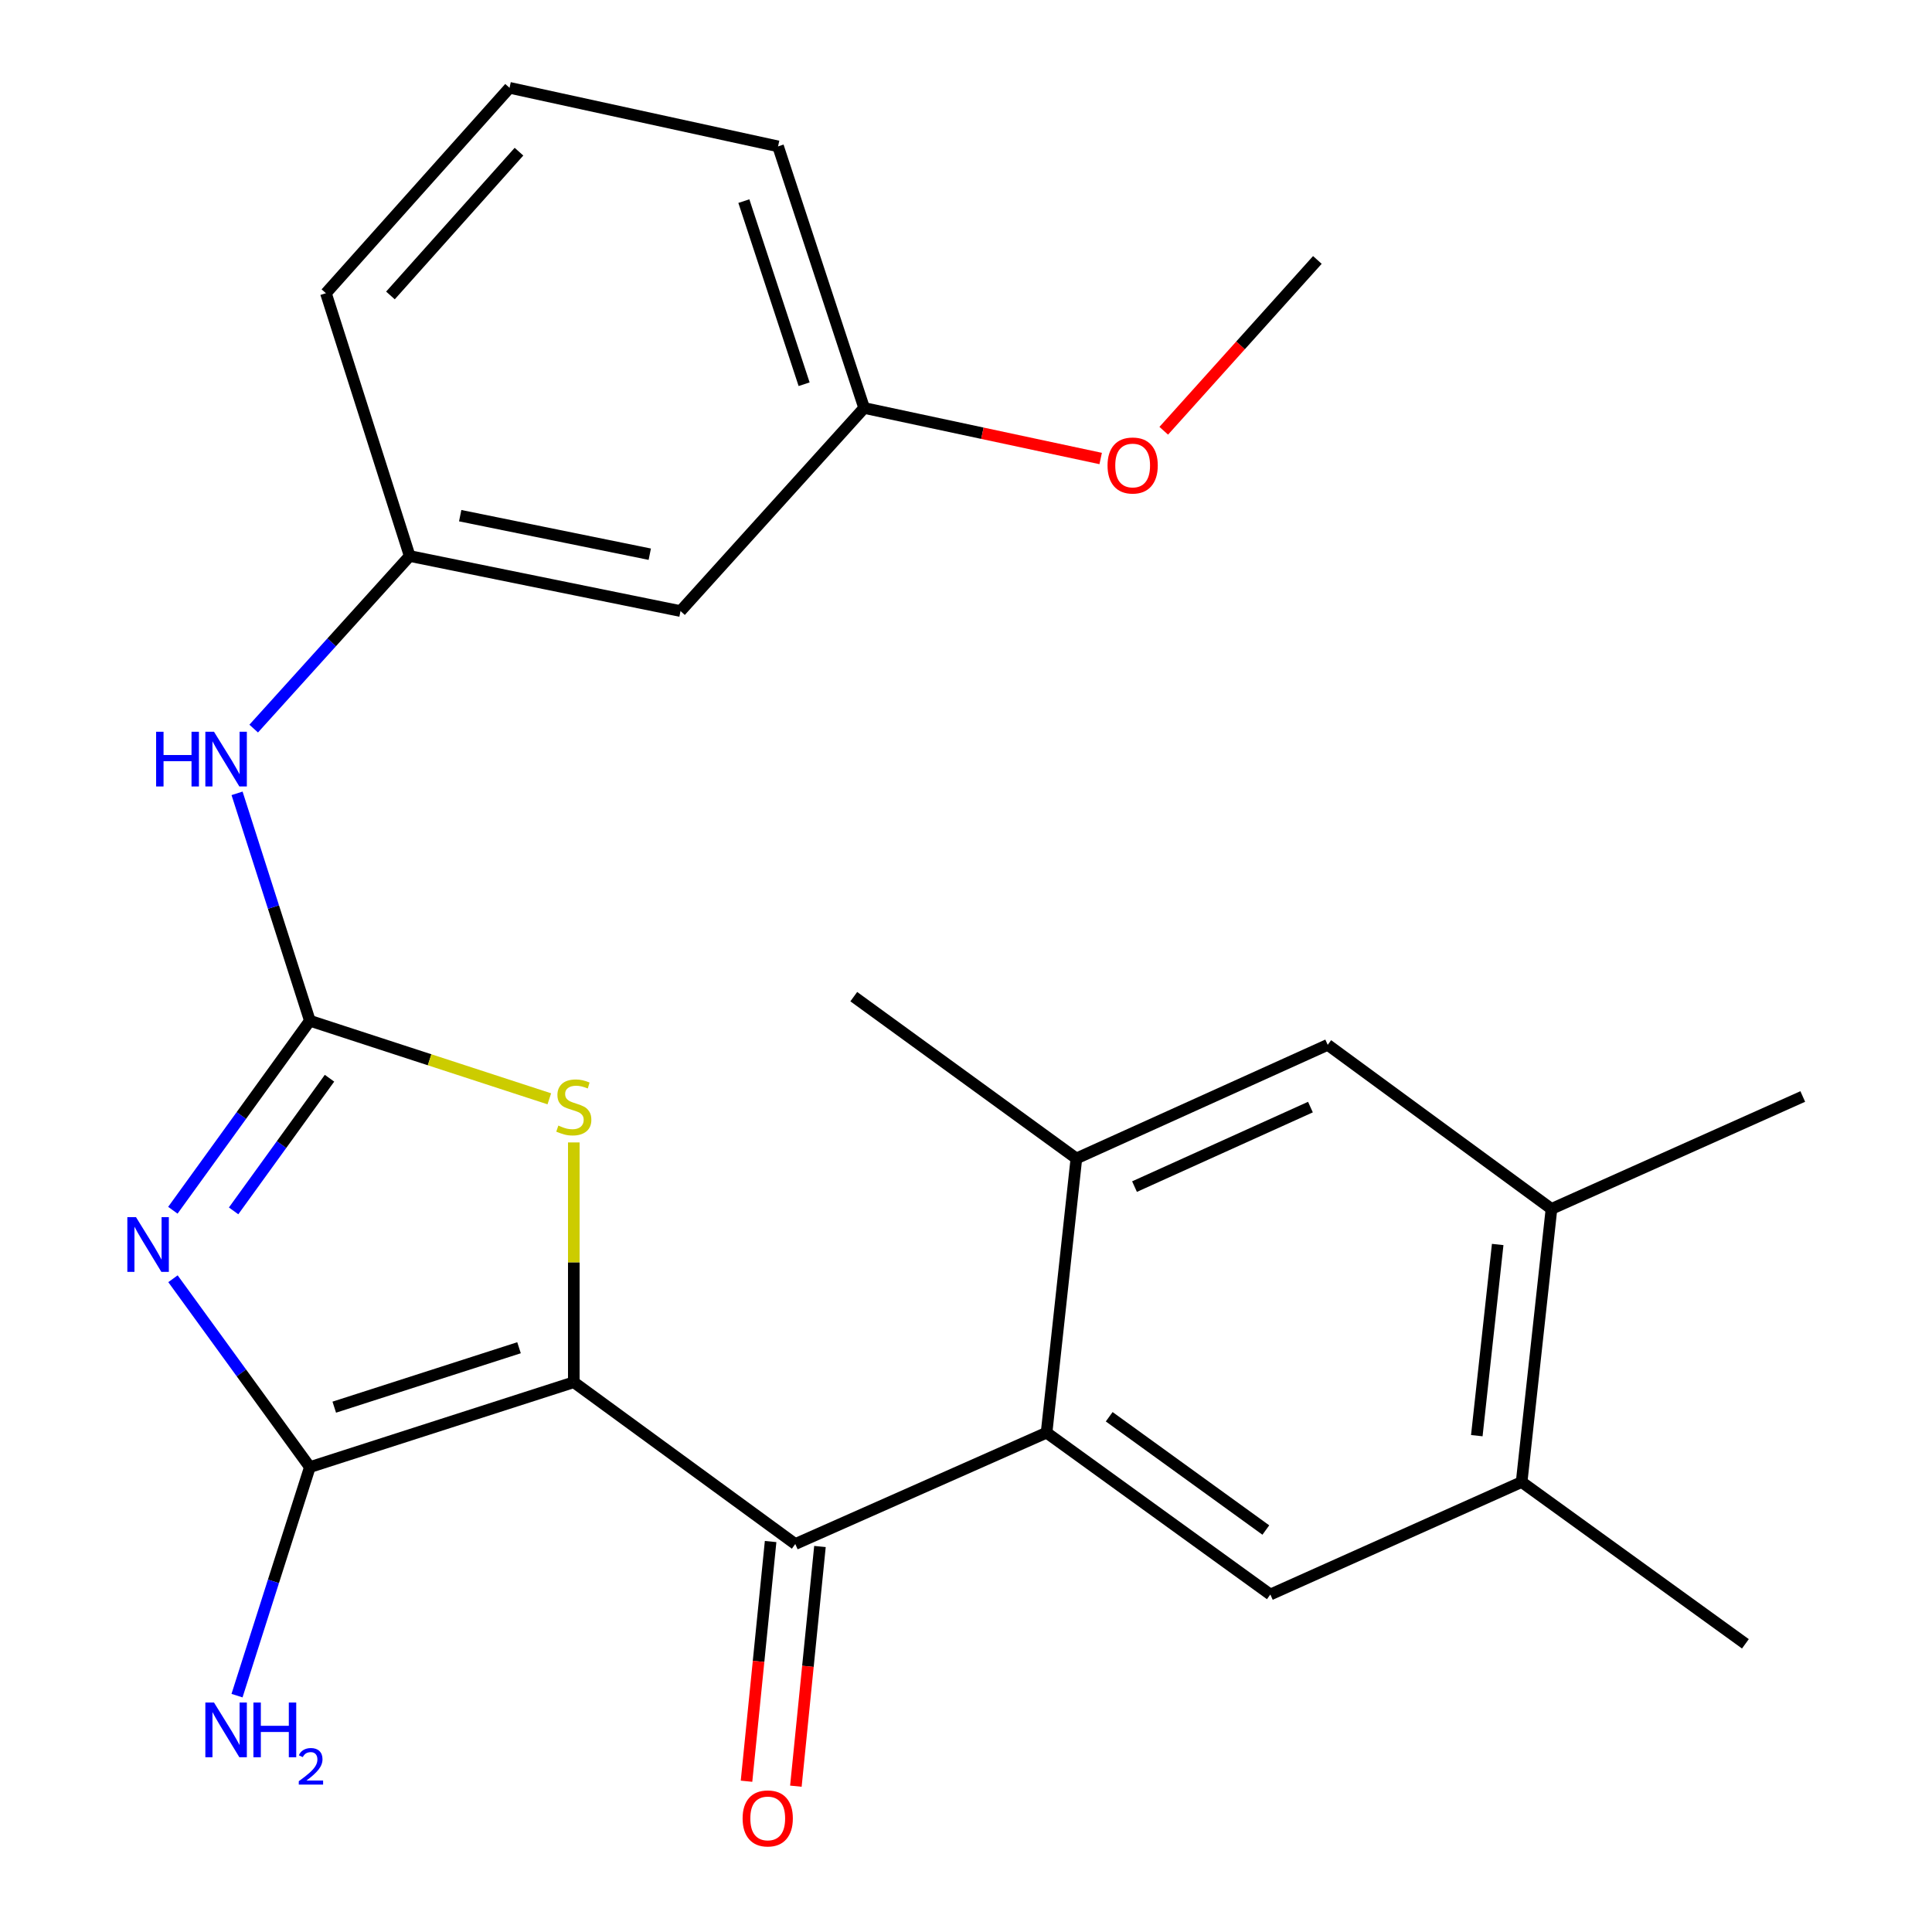 <?xml version='1.0' encoding='iso-8859-1'?>
<svg version='1.1' baseProfile='full'
              xmlns='http://www.w3.org/2000/svg'
                      xmlns:rdkit='http://www.rdkit.org/xml'
                      xmlns:xlink='http://www.w3.org/1999/xlink'
                  xml:space='preserve'
width='1000px' height='1000px' viewBox='0 0 1000 1000'>
<!-- END OF HEADER -->
<rect style='opacity:1.0;fill:#FFFFFF;stroke:none' width='1000' height='1000' x='0' y='0'> </rect>
<path class='bond-1' d='M 296.999,715.436 L 160.385,759.377' style='fill:none;fill-rule:evenodd;stroke:#000000;stroke-width:6px;stroke-linecap:butt;stroke-linejoin:miter;stroke-opacity:1' />
<path class='bond-1' d='M 268.647,697.588 L 173.016,728.347' style='fill:none;fill-rule:evenodd;stroke:#000000;stroke-width:6px;stroke-linecap:butt;stroke-linejoin:miter;stroke-opacity:1' />
<path class='bond-3' d='M 296.999,715.436 L 411.636,799.181' style='fill:none;fill-rule:evenodd;stroke:#000000;stroke-width:6px;stroke-linecap:butt;stroke-linejoin:miter;stroke-opacity:1' />
<path class='bond-4' d='M 296.999,715.436 L 296.999,653.377' style='fill:none;fill-rule:evenodd;stroke:#000000;stroke-width:6px;stroke-linecap:butt;stroke-linejoin:miter;stroke-opacity:1' />
<path class='bond-4' d='M 296.999,653.377 L 296.999,591.318' style='fill:none;fill-rule:evenodd;stroke:#CCCC00;stroke-width:6px;stroke-linecap:butt;stroke-linejoin:miter;stroke-opacity:1' />
<path class='bond-0' d='M 89.531,661.876 L 124.958,710.626' style='fill:none;fill-rule:evenodd;stroke:#0000FF;stroke-width:6px;stroke-linecap:butt;stroke-linejoin:miter;stroke-opacity:1' />
<path class='bond-0' d='M 124.958,710.626 L 160.385,759.377' style='fill:none;fill-rule:evenodd;stroke:#000000;stroke-width:6px;stroke-linecap:butt;stroke-linejoin:miter;stroke-opacity:1' />
<path class='bond-25' d='M 89.473,626.422 L 124.929,577.378' style='fill:none;fill-rule:evenodd;stroke:#0000FF;stroke-width:6px;stroke-linecap:butt;stroke-linejoin:miter;stroke-opacity:1' />
<path class='bond-25' d='M 124.929,577.378 L 160.385,528.334' style='fill:none;fill-rule:evenodd;stroke:#000000;stroke-width:6px;stroke-linecap:butt;stroke-linejoin:miter;stroke-opacity:1' />
<path class='bond-25' d='M 120.914,626.749 L 145.733,592.418' style='fill:none;fill-rule:evenodd;stroke:#0000FF;stroke-width:6px;stroke-linecap:butt;stroke-linejoin:miter;stroke-opacity:1' />
<path class='bond-25' d='M 145.733,592.418 L 170.552,558.087' style='fill:none;fill-rule:evenodd;stroke:#000000;stroke-width:6px;stroke-linecap:butt;stroke-linejoin:miter;stroke-opacity:1' />
<path class='bond-13' d='M 160.385,759.377 L 141.532,818.52' style='fill:none;fill-rule:evenodd;stroke:#000000;stroke-width:6px;stroke-linecap:butt;stroke-linejoin:miter;stroke-opacity:1' />
<path class='bond-13' d='M 141.532,818.52 L 122.68,877.663' style='fill:none;fill-rule:evenodd;stroke:#0000FF;stroke-width:6px;stroke-linecap:butt;stroke-linejoin:miter;stroke-opacity:1' />
<path class='bond-2' d='M 160.385,528.334 L 222.356,548.538' style='fill:none;fill-rule:evenodd;stroke:#000000;stroke-width:6px;stroke-linecap:butt;stroke-linejoin:miter;stroke-opacity:1' />
<path class='bond-2' d='M 222.356,548.538 L 284.327,568.742' style='fill:none;fill-rule:evenodd;stroke:#CCCC00;stroke-width:6px;stroke-linecap:butt;stroke-linejoin:miter;stroke-opacity:1' />
<path class='bond-8' d='M 160.385,528.334 L 141.542,469.483' style='fill:none;fill-rule:evenodd;stroke:#000000;stroke-width:6px;stroke-linecap:butt;stroke-linejoin:miter;stroke-opacity:1' />
<path class='bond-8' d='M 141.542,469.483 L 122.7,410.632' style='fill:none;fill-rule:evenodd;stroke:#0000FF;stroke-width:6px;stroke-linecap:butt;stroke-linejoin:miter;stroke-opacity:1' />
<path class='bond-5' d='M 411.636,799.181 L 541.705,741.549' style='fill:none;fill-rule:evenodd;stroke:#000000;stroke-width:6px;stroke-linecap:butt;stroke-linejoin:miter;stroke-opacity:1' />
<path class='bond-12' d='M 398.865,797.898 L 392.633,859.929' style='fill:none;fill-rule:evenodd;stroke:#000000;stroke-width:6px;stroke-linecap:butt;stroke-linejoin:miter;stroke-opacity:1' />
<path class='bond-12' d='M 392.633,859.929 L 386.4,921.96' style='fill:none;fill-rule:evenodd;stroke:#FF0000;stroke-width:6px;stroke-linecap:butt;stroke-linejoin:miter;stroke-opacity:1' />
<path class='bond-12' d='M 424.408,800.465 L 418.176,862.496' style='fill:none;fill-rule:evenodd;stroke:#000000;stroke-width:6px;stroke-linecap:butt;stroke-linejoin:miter;stroke-opacity:1' />
<path class='bond-12' d='M 418.176,862.496 L 411.943,924.527' style='fill:none;fill-rule:evenodd;stroke:#FF0000;stroke-width:6px;stroke-linecap:butt;stroke-linejoin:miter;stroke-opacity:1' />
<path class='bond-6' d='M 541.705,741.549 L 657.526,825.309' style='fill:none;fill-rule:evenodd;stroke:#000000;stroke-width:6px;stroke-linecap:butt;stroke-linejoin:miter;stroke-opacity:1' />
<path class='bond-6' d='M 574.122,733.311 L 655.196,791.944' style='fill:none;fill-rule:evenodd;stroke:#000000;stroke-width:6px;stroke-linecap:butt;stroke-linejoin:miter;stroke-opacity:1' />
<path class='bond-7' d='M 541.705,741.549 L 557.136,599.615' style='fill:none;fill-rule:evenodd;stroke:#000000;stroke-width:6px;stroke-linecap:butt;stroke-linejoin:miter;stroke-opacity:1' />
<path class='bond-9' d='M 657.526,825.309 L 787.594,767.092' style='fill:none;fill-rule:evenodd;stroke:#000000;stroke-width:6px;stroke-linecap:butt;stroke-linejoin:miter;stroke-opacity:1' />
<path class='bond-10' d='M 557.136,599.615 L 687.219,540.813' style='fill:none;fill-rule:evenodd;stroke:#000000;stroke-width:6px;stroke-linecap:butt;stroke-linejoin:miter;stroke-opacity:1' />
<path class='bond-10' d='M 587.223,614.187 L 678.281,573.026' style='fill:none;fill-rule:evenodd;stroke:#000000;stroke-width:6px;stroke-linecap:butt;stroke-linejoin:miter;stroke-opacity:1' />
<path class='bond-18' d='M 557.136,599.615 L 441.914,515.869' style='fill:none;fill-rule:evenodd;stroke:#000000;stroke-width:6px;stroke-linecap:butt;stroke-linejoin:miter;stroke-opacity:1' />
<path class='bond-14' d='M 131.311,377.117 L 171.683,332.455' style='fill:none;fill-rule:evenodd;stroke:#0000FF;stroke-width:6px;stroke-linecap:butt;stroke-linejoin:miter;stroke-opacity:1' />
<path class='bond-14' d='M 171.683,332.455 L 212.056,287.793' style='fill:none;fill-rule:evenodd;stroke:#000000;stroke-width:6px;stroke-linecap:butt;stroke-linejoin:miter;stroke-opacity:1' />
<path class='bond-20' d='M 787.594,767.092 L 903.415,850.838' style='fill:none;fill-rule:evenodd;stroke:#000000;stroke-width:6px;stroke-linecap:butt;stroke-linejoin:miter;stroke-opacity:1' />
<path class='bond-26' d='M 787.594,767.092 L 803.04,625.728' style='fill:none;fill-rule:evenodd;stroke:#000000;stroke-width:6px;stroke-linecap:butt;stroke-linejoin:miter;stroke-opacity:1' />
<path class='bond-26' d='M 764.392,743.099 L 775.204,644.145' style='fill:none;fill-rule:evenodd;stroke:#000000;stroke-width:6px;stroke-linecap:butt;stroke-linejoin:miter;stroke-opacity:1' />
<path class='bond-11' d='M 687.219,540.813 L 803.04,625.728' style='fill:none;fill-rule:evenodd;stroke:#000000;stroke-width:6px;stroke-linecap:butt;stroke-linejoin:miter;stroke-opacity:1' />
<path class='bond-21' d='M 803.04,625.728 L 933.108,567.54' style='fill:none;fill-rule:evenodd;stroke:#000000;stroke-width:6px;stroke-linecap:butt;stroke-linejoin:miter;stroke-opacity:1' />
<path class='bond-15' d='M 212.056,287.793 L 352.236,316.288' style='fill:none;fill-rule:evenodd;stroke:#000000;stroke-width:6px;stroke-linecap:butt;stroke-linejoin:miter;stroke-opacity:1' />
<path class='bond-15' d='M 238.196,266.91 L 336.322,286.857' style='fill:none;fill-rule:evenodd;stroke:#000000;stroke-width:6px;stroke-linecap:butt;stroke-linejoin:miter;stroke-opacity:1' />
<path class='bond-22' d='M 212.056,287.793 L 168.699,151.763' style='fill:none;fill-rule:evenodd;stroke:#000000;stroke-width:6px;stroke-linecap:butt;stroke-linejoin:miter;stroke-opacity:1' />
<path class='bond-16' d='M 352.236,316.288 L 447.277,211.164' style='fill:none;fill-rule:evenodd;stroke:#000000;stroke-width:6px;stroke-linecap:butt;stroke-linejoin:miter;stroke-opacity:1' />
<path class='bond-17' d='M 447.277,211.164 L 508.492,224.242' style='fill:none;fill-rule:evenodd;stroke:#000000;stroke-width:6px;stroke-linecap:butt;stroke-linejoin:miter;stroke-opacity:1' />
<path class='bond-17' d='M 508.492,224.242 L 569.706,237.32' style='fill:none;fill-rule:evenodd;stroke:#FF0000;stroke-width:6px;stroke-linecap:butt;stroke-linejoin:miter;stroke-opacity:1' />
<path class='bond-27' d='M 447.277,211.164 L 402.723,75.761' style='fill:none;fill-rule:evenodd;stroke:#000000;stroke-width:6px;stroke-linecap:butt;stroke-linejoin:miter;stroke-opacity:1' />
<path class='bond-27' d='M 416.209,198.877 L 385.021,104.095' style='fill:none;fill-rule:evenodd;stroke:#000000;stroke-width:6px;stroke-linecap:butt;stroke-linejoin:miter;stroke-opacity:1' />
<path class='bond-24' d='M 602.353,222.962 L 642.112,178.755' style='fill:none;fill-rule:evenodd;stroke:#FF0000;stroke-width:6px;stroke-linecap:butt;stroke-linejoin:miter;stroke-opacity:1' />
<path class='bond-24' d='M 642.112,178.755 L 681.871,134.549' style='fill:none;fill-rule:evenodd;stroke:#000000;stroke-width:6px;stroke-linecap:butt;stroke-linejoin:miter;stroke-opacity:1' />
<path class='bond-19' d='M 263.741,45.455 L 168.699,151.763' style='fill:none;fill-rule:evenodd;stroke:#000000;stroke-width:6px;stroke-linecap:butt;stroke-linejoin:miter;stroke-opacity:1' />
<path class='bond-19' d='M 268.623,78.511 L 202.094,152.926' style='fill:none;fill-rule:evenodd;stroke:#000000;stroke-width:6px;stroke-linecap:butt;stroke-linejoin:miter;stroke-opacity:1' />
<path class='bond-23' d='M 263.741,45.455 L 402.723,75.761' style='fill:none;fill-rule:evenodd;stroke:#000000;stroke-width:6px;stroke-linecap:butt;stroke-linejoin:miter;stroke-opacity:1' />
<path  class='atom-1' d='M 70.393 629.995
L 79.673 644.995
Q 80.593 646.475, 82.073 649.155
Q 83.553 651.835, 83.633 651.995
L 83.633 629.995
L 87.393 629.995
L 87.393 658.315
L 83.513 658.315
L 73.553 641.915
Q 72.393 639.995, 71.153 637.795
Q 69.953 635.595, 69.593 634.915
L 69.593 658.315
L 65.913 658.315
L 65.913 629.995
L 70.393 629.995
' fill='#0000FF'/>
<path  class='atom-5' d='M 288.999 582.594
Q 289.319 582.714, 290.639 583.274
Q 291.959 583.834, 293.399 584.194
Q 294.879 584.514, 296.319 584.514
Q 298.999 584.514, 300.559 583.234
Q 302.119 581.914, 302.119 579.634
Q 302.119 578.074, 301.319 577.114
Q 300.559 576.154, 299.359 575.634
Q 298.159 575.114, 296.159 574.514
Q 293.639 573.754, 292.119 573.034
Q 290.639 572.314, 289.559 570.794
Q 288.519 569.274, 288.519 566.714
Q 288.519 563.154, 290.919 560.954
Q 293.359 558.754, 298.159 558.754
Q 301.439 558.754, 305.159 560.314
L 304.239 563.394
Q 300.839 561.994, 298.279 561.994
Q 295.519 561.994, 293.999 563.154
Q 292.479 564.274, 292.519 566.234
Q 292.519 567.754, 293.279 568.674
Q 294.079 569.594, 295.199 570.114
Q 296.359 570.634, 298.279 571.234
Q 300.839 572.034, 302.359 572.834
Q 303.879 573.634, 304.959 575.274
Q 306.079 576.874, 306.079 579.634
Q 306.079 583.554, 303.439 585.674
Q 300.839 587.754, 296.479 587.754
Q 293.959 587.754, 292.039 587.194
Q 290.159 586.674, 287.919 585.754
L 288.999 582.594
' fill='#CCCC00'/>
<path  class='atom-9' d='M 80.808 378.757
L 84.648 378.757
L 84.648 390.797
L 99.129 390.797
L 99.129 378.757
L 102.969 378.757
L 102.969 407.077
L 99.129 407.077
L 99.129 393.997
L 84.648 393.997
L 84.648 407.077
L 80.808 407.077
L 80.808 378.757
' fill='#0000FF'/>
<path  class='atom-9' d='M 110.769 378.757
L 120.049 393.757
Q 120.969 395.237, 122.449 397.917
Q 123.929 400.597, 124.009 400.757
L 124.009 378.757
L 127.769 378.757
L 127.769 407.077
L 123.889 407.077
L 113.929 390.677
Q 112.769 388.757, 111.529 386.557
Q 110.329 384.357, 109.969 383.677
L 109.969 407.077
L 106.289 407.077
L 106.289 378.757
L 110.769 378.757
' fill='#0000FF'/>
<path  class='atom-13' d='M 384.375 941.21
Q 384.375 934.41, 387.735 930.61
Q 391.095 926.81, 397.375 926.81
Q 403.655 926.81, 407.015 930.61
Q 410.375 934.41, 410.375 941.21
Q 410.375 948.09, 406.975 952.01
Q 403.575 955.89, 397.375 955.89
Q 391.135 955.89, 387.735 952.01
Q 384.375 948.13, 384.375 941.21
M 397.375 952.69
Q 401.695 952.69, 404.015 949.81
Q 406.375 946.89, 406.375 941.21
Q 406.375 935.65, 404.015 932.85
Q 401.695 930.01, 397.375 930.01
Q 393.055 930.01, 390.695 932.81
Q 388.375 935.61, 388.375 941.21
Q 388.375 946.93, 390.695 949.81
Q 393.055 952.69, 397.375 952.69
' fill='#FF0000'/>
<path  class='atom-14' d='M 110.769 881.232
L 120.049 896.232
Q 120.969 897.712, 122.449 900.392
Q 123.929 903.072, 124.009 903.232
L 124.009 881.232
L 127.769 881.232
L 127.769 909.552
L 123.889 909.552
L 113.929 893.152
Q 112.769 891.232, 111.529 889.032
Q 110.329 886.832, 109.969 886.152
L 109.969 909.552
L 106.289 909.552
L 106.289 881.232
L 110.769 881.232
' fill='#0000FF'/>
<path  class='atom-14' d='M 131.169 881.232
L 135.009 881.232
L 135.009 893.272
L 149.489 893.272
L 149.489 881.232
L 153.329 881.232
L 153.329 909.552
L 149.489 909.552
L 149.489 896.472
L 135.009 896.472
L 135.009 909.552
L 131.169 909.552
L 131.169 881.232
' fill='#0000FF'/>
<path  class='atom-14' d='M 154.701 908.559
Q 155.388 906.79, 157.025 905.813
Q 158.661 904.81, 160.932 904.81
Q 163.757 904.81, 165.341 906.341
Q 166.925 907.872, 166.925 910.591
Q 166.925 913.363, 164.865 915.951
Q 162.833 918.538, 158.609 921.6
L 167.241 921.6
L 167.241 923.712
L 154.649 923.712
L 154.649 921.943
Q 158.133 919.462, 160.193 917.614
Q 162.278 915.766, 163.281 914.103
Q 164.285 912.439, 164.285 910.723
Q 164.285 908.928, 163.387 907.925
Q 162.489 906.922, 160.932 906.922
Q 159.427 906.922, 158.424 907.529
Q 157.421 908.136, 156.708 909.483
L 154.701 908.559
' fill='#0000FF'/>
<path  class='atom-18' d='M 573.259 240.937
Q 573.259 234.137, 576.619 230.337
Q 579.979 226.537, 586.259 226.537
Q 592.539 226.537, 595.899 230.337
Q 599.259 234.137, 599.259 240.937
Q 599.259 247.817, 595.859 251.737
Q 592.459 255.617, 586.259 255.617
Q 580.019 255.617, 576.619 251.737
Q 573.259 247.857, 573.259 240.937
M 586.259 252.417
Q 590.579 252.417, 592.899 249.537
Q 595.259 246.617, 595.259 240.937
Q 595.259 235.377, 592.899 232.577
Q 590.579 229.737, 586.259 229.737
Q 581.939 229.737, 579.579 232.537
Q 577.259 235.337, 577.259 240.937
Q 577.259 246.657, 579.579 249.537
Q 581.939 252.417, 586.259 252.417
' fill='#FF0000'/>
</svg>
